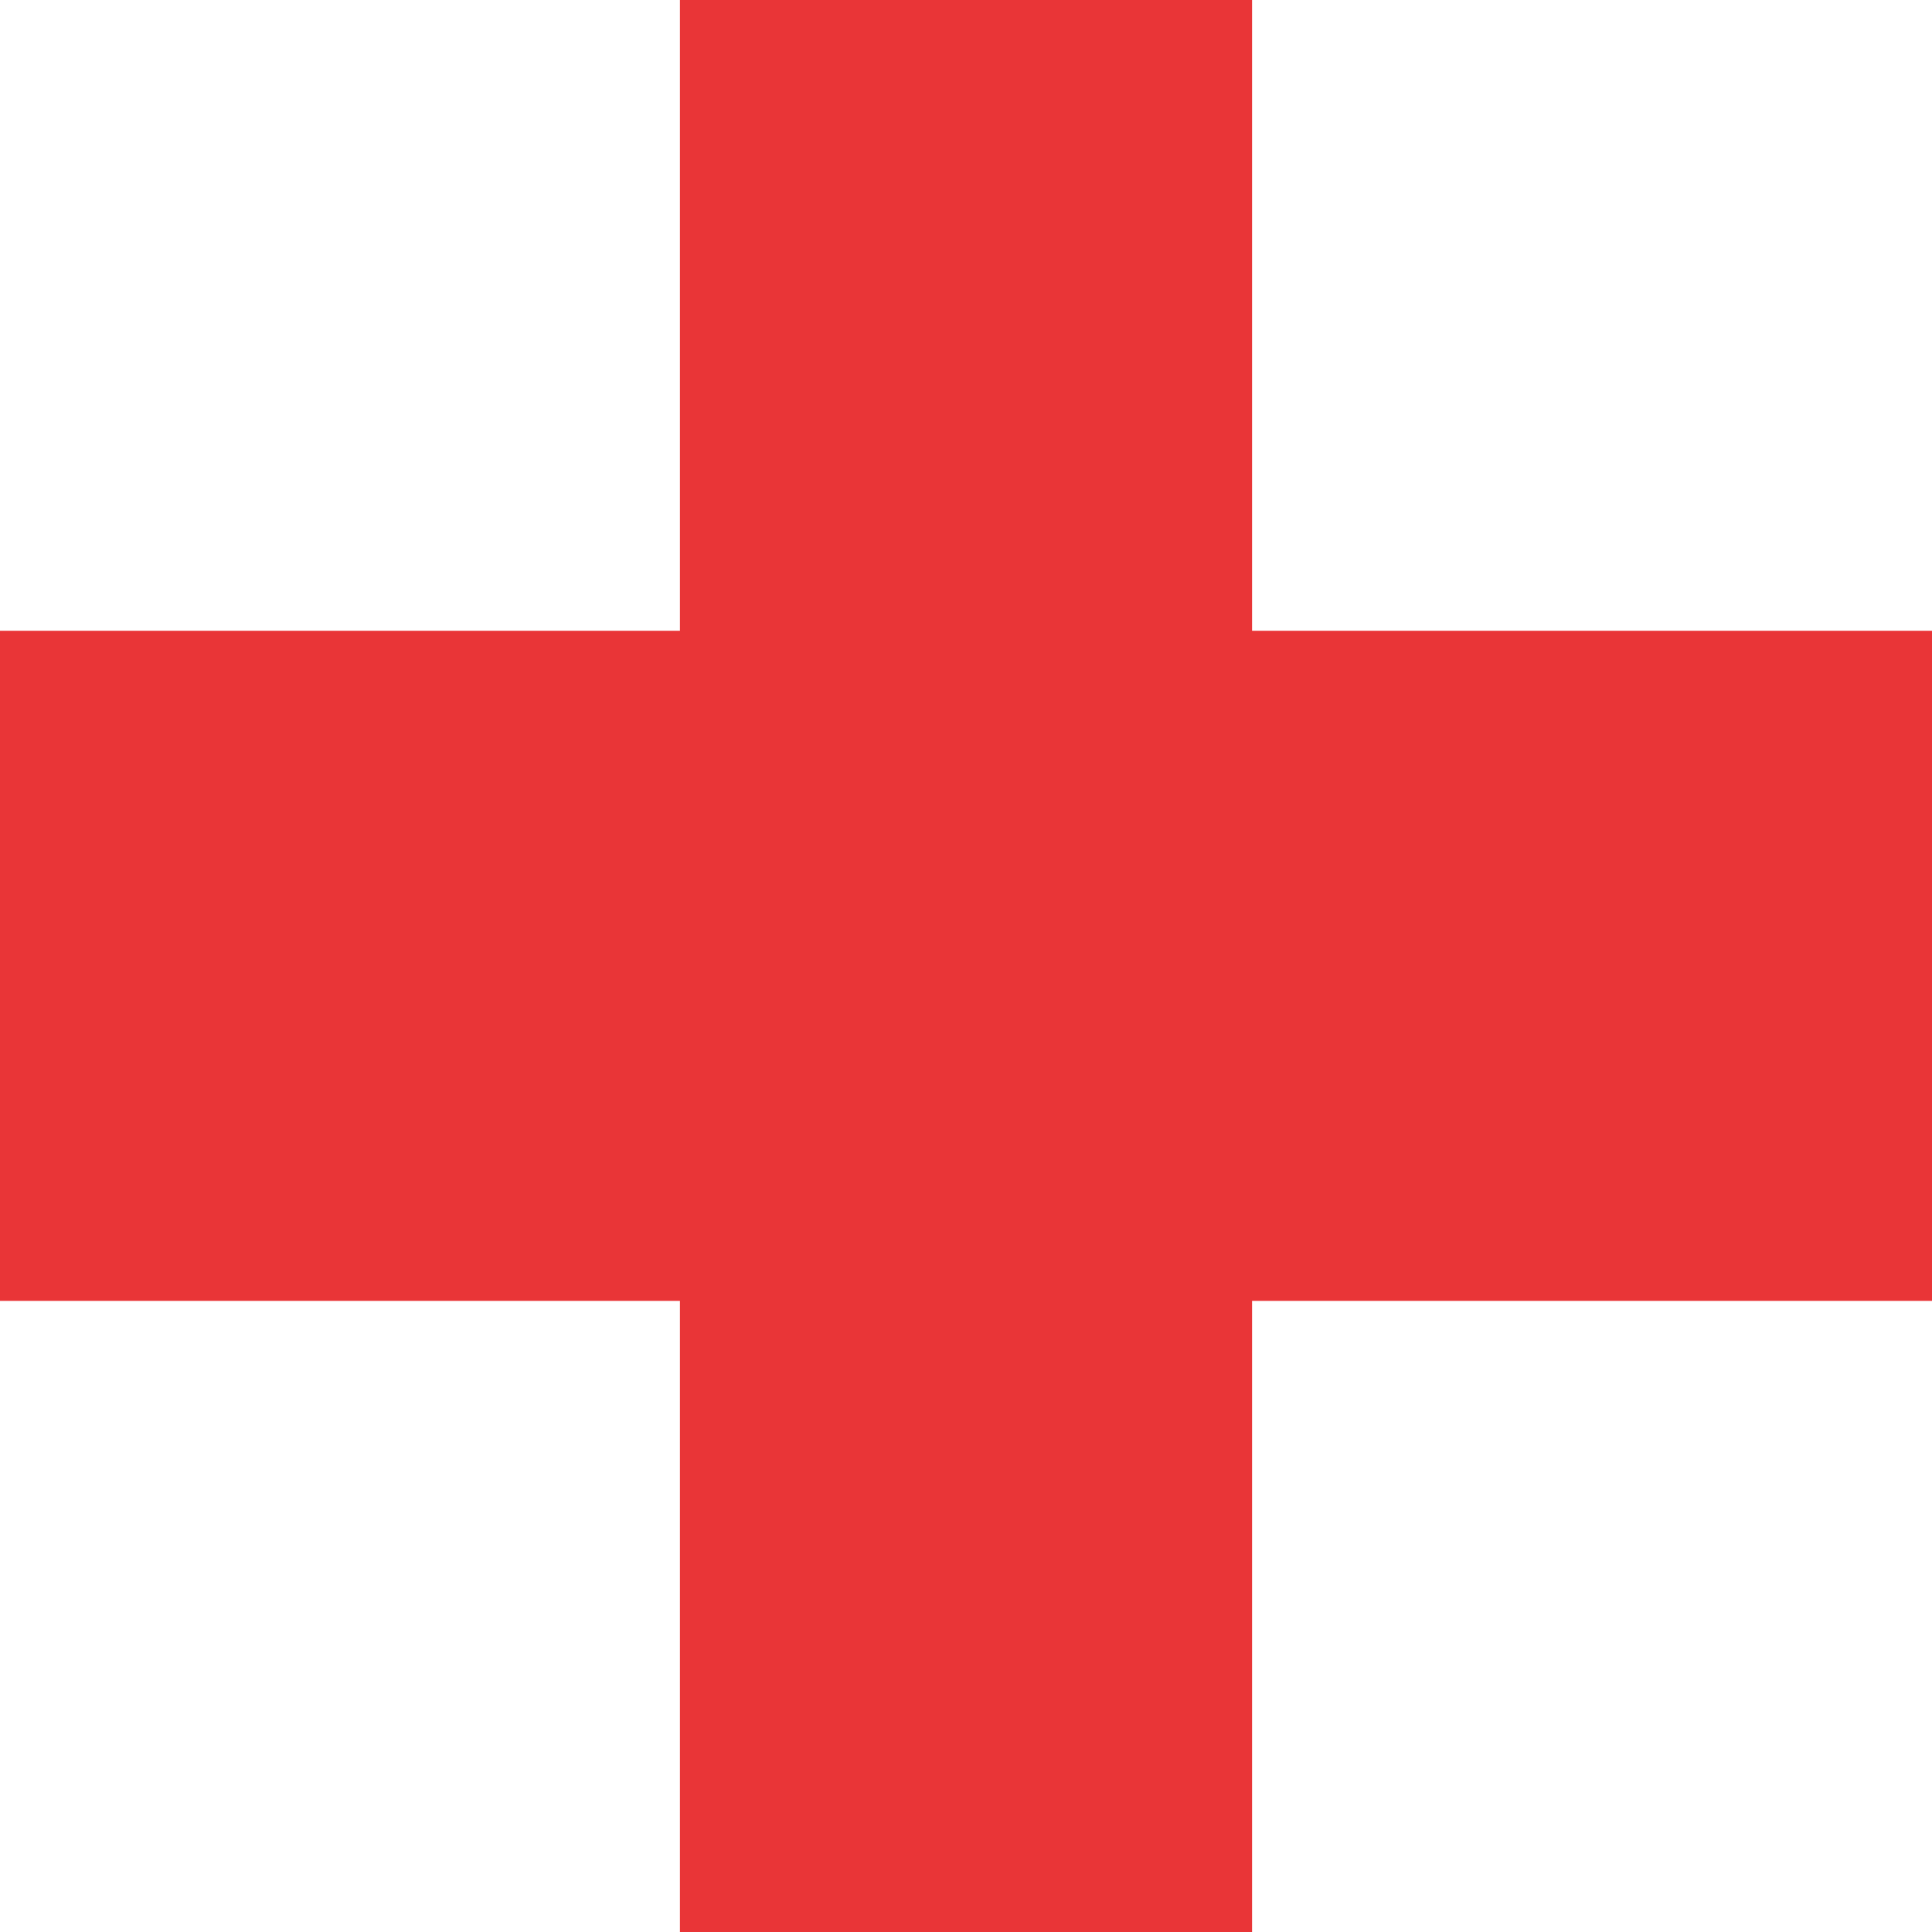 <svg width="320" height="320" viewBox="0 0 320 320" fill="none" xmlns="http://www.w3.org/2000/svg">
<path fill-rule="evenodd" clip-rule="evenodd" d="M112.618 320H207.382V215.465H320V104.475H207.382V0H112.618V104.475H0V215.465H112.618V320Z" fill="#E93537"/>
</svg>
